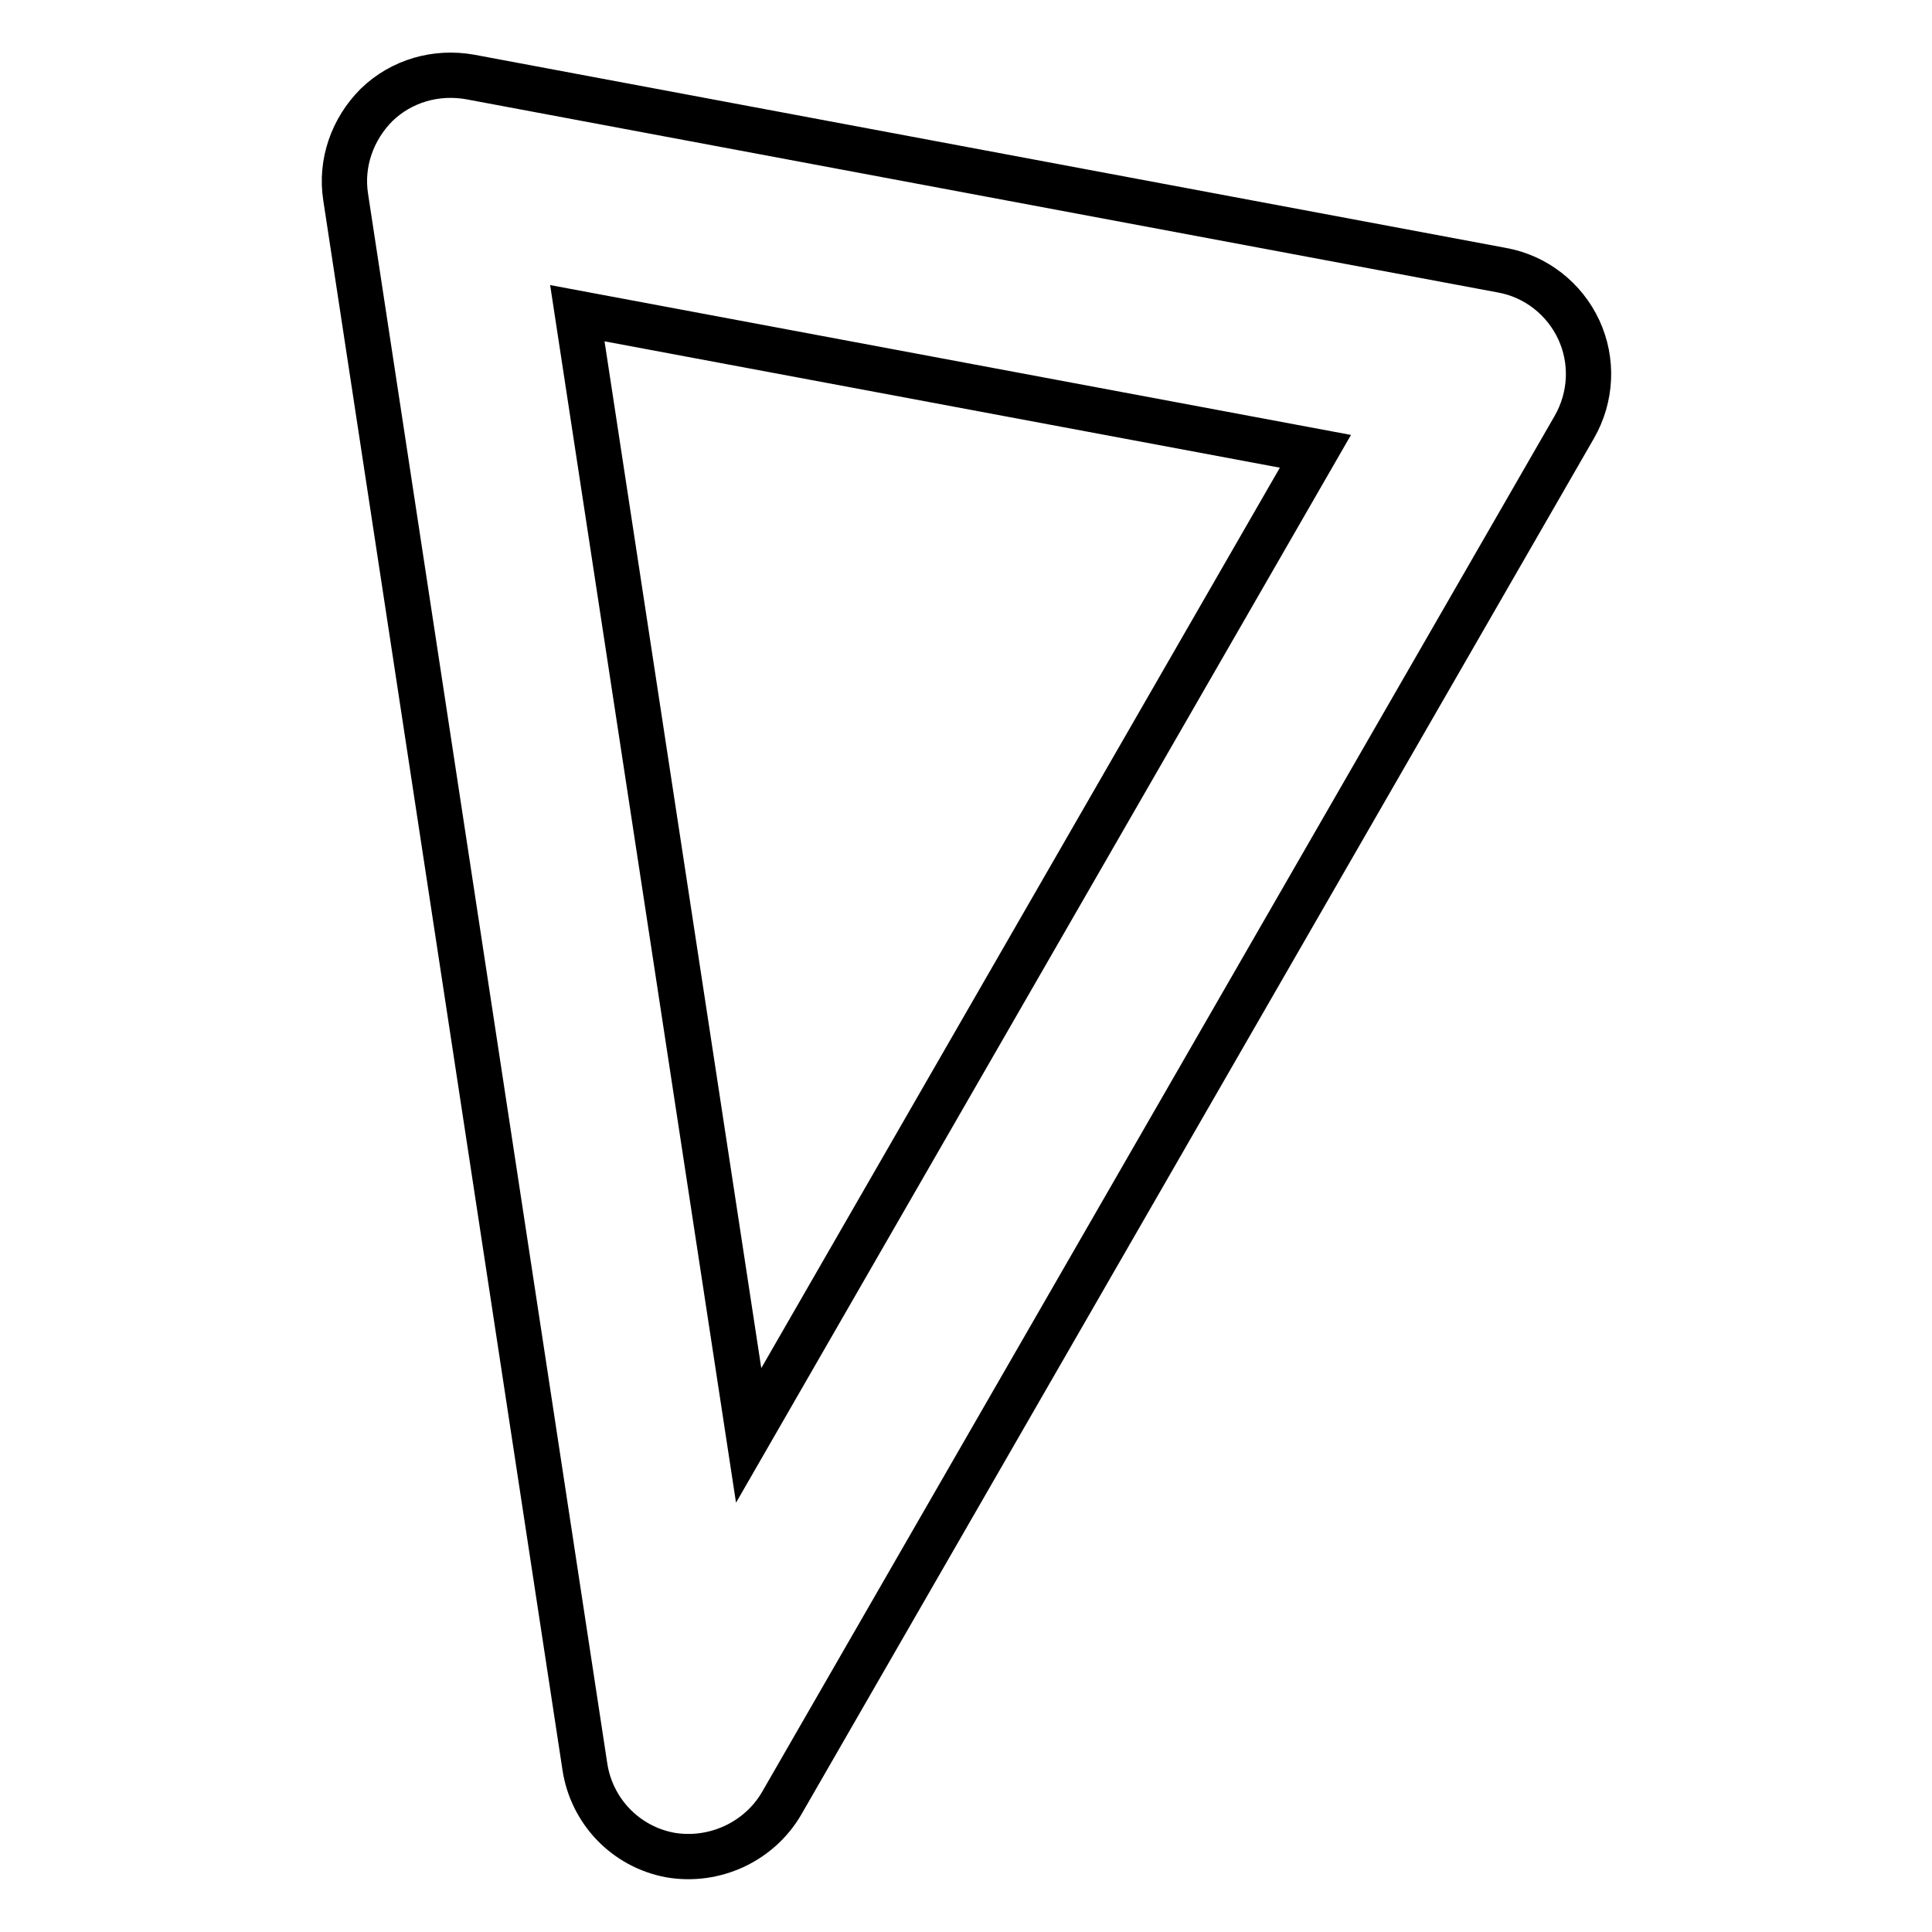 <?xml version="1.0" encoding="utf-8"?>
<!-- Svg Vector Icons : http://www.onlinewebfonts.com/icon -->
<!DOCTYPE svg PUBLIC "-//W3C//DTD SVG 1.1//EN" "http://www.w3.org/Graphics/SVG/1.1/DTD/svg11.dtd">
<svg version="1.1" xmlns="http://www.w3.org/2000/svg" xmlns:xlink="http://www.w3.org/1999/xlink" x="0px" y="0px" viewBox="0 0 256 256" enable-background="new 0 0 256 256" xml:space="preserve">
<g><g><path stroke-width="6" fill-opacity="0" stroke="#000000"  d="M88.8,245.8c-5.9-1.1-10.4-5.8-11.3-11.7L45.8,26.1c-0.7-4.5,0.9-9,4.1-12.2c3.3-3.2,7.9-4.5,12.4-3.7l136.7,25.6c4.5,0.8,8.3,3.8,10.2,7.9c1.9,4.1,1.7,8.9-0.6,12.9l-105,182.3C100.6,244.1,94.6,246.8,88.8,245.8L88.8,245.8z M76.5,41.5l22.7,148.7l75.1-130.4L76.5,41.5L76.5,41.5z"/></g></g>
</svg>